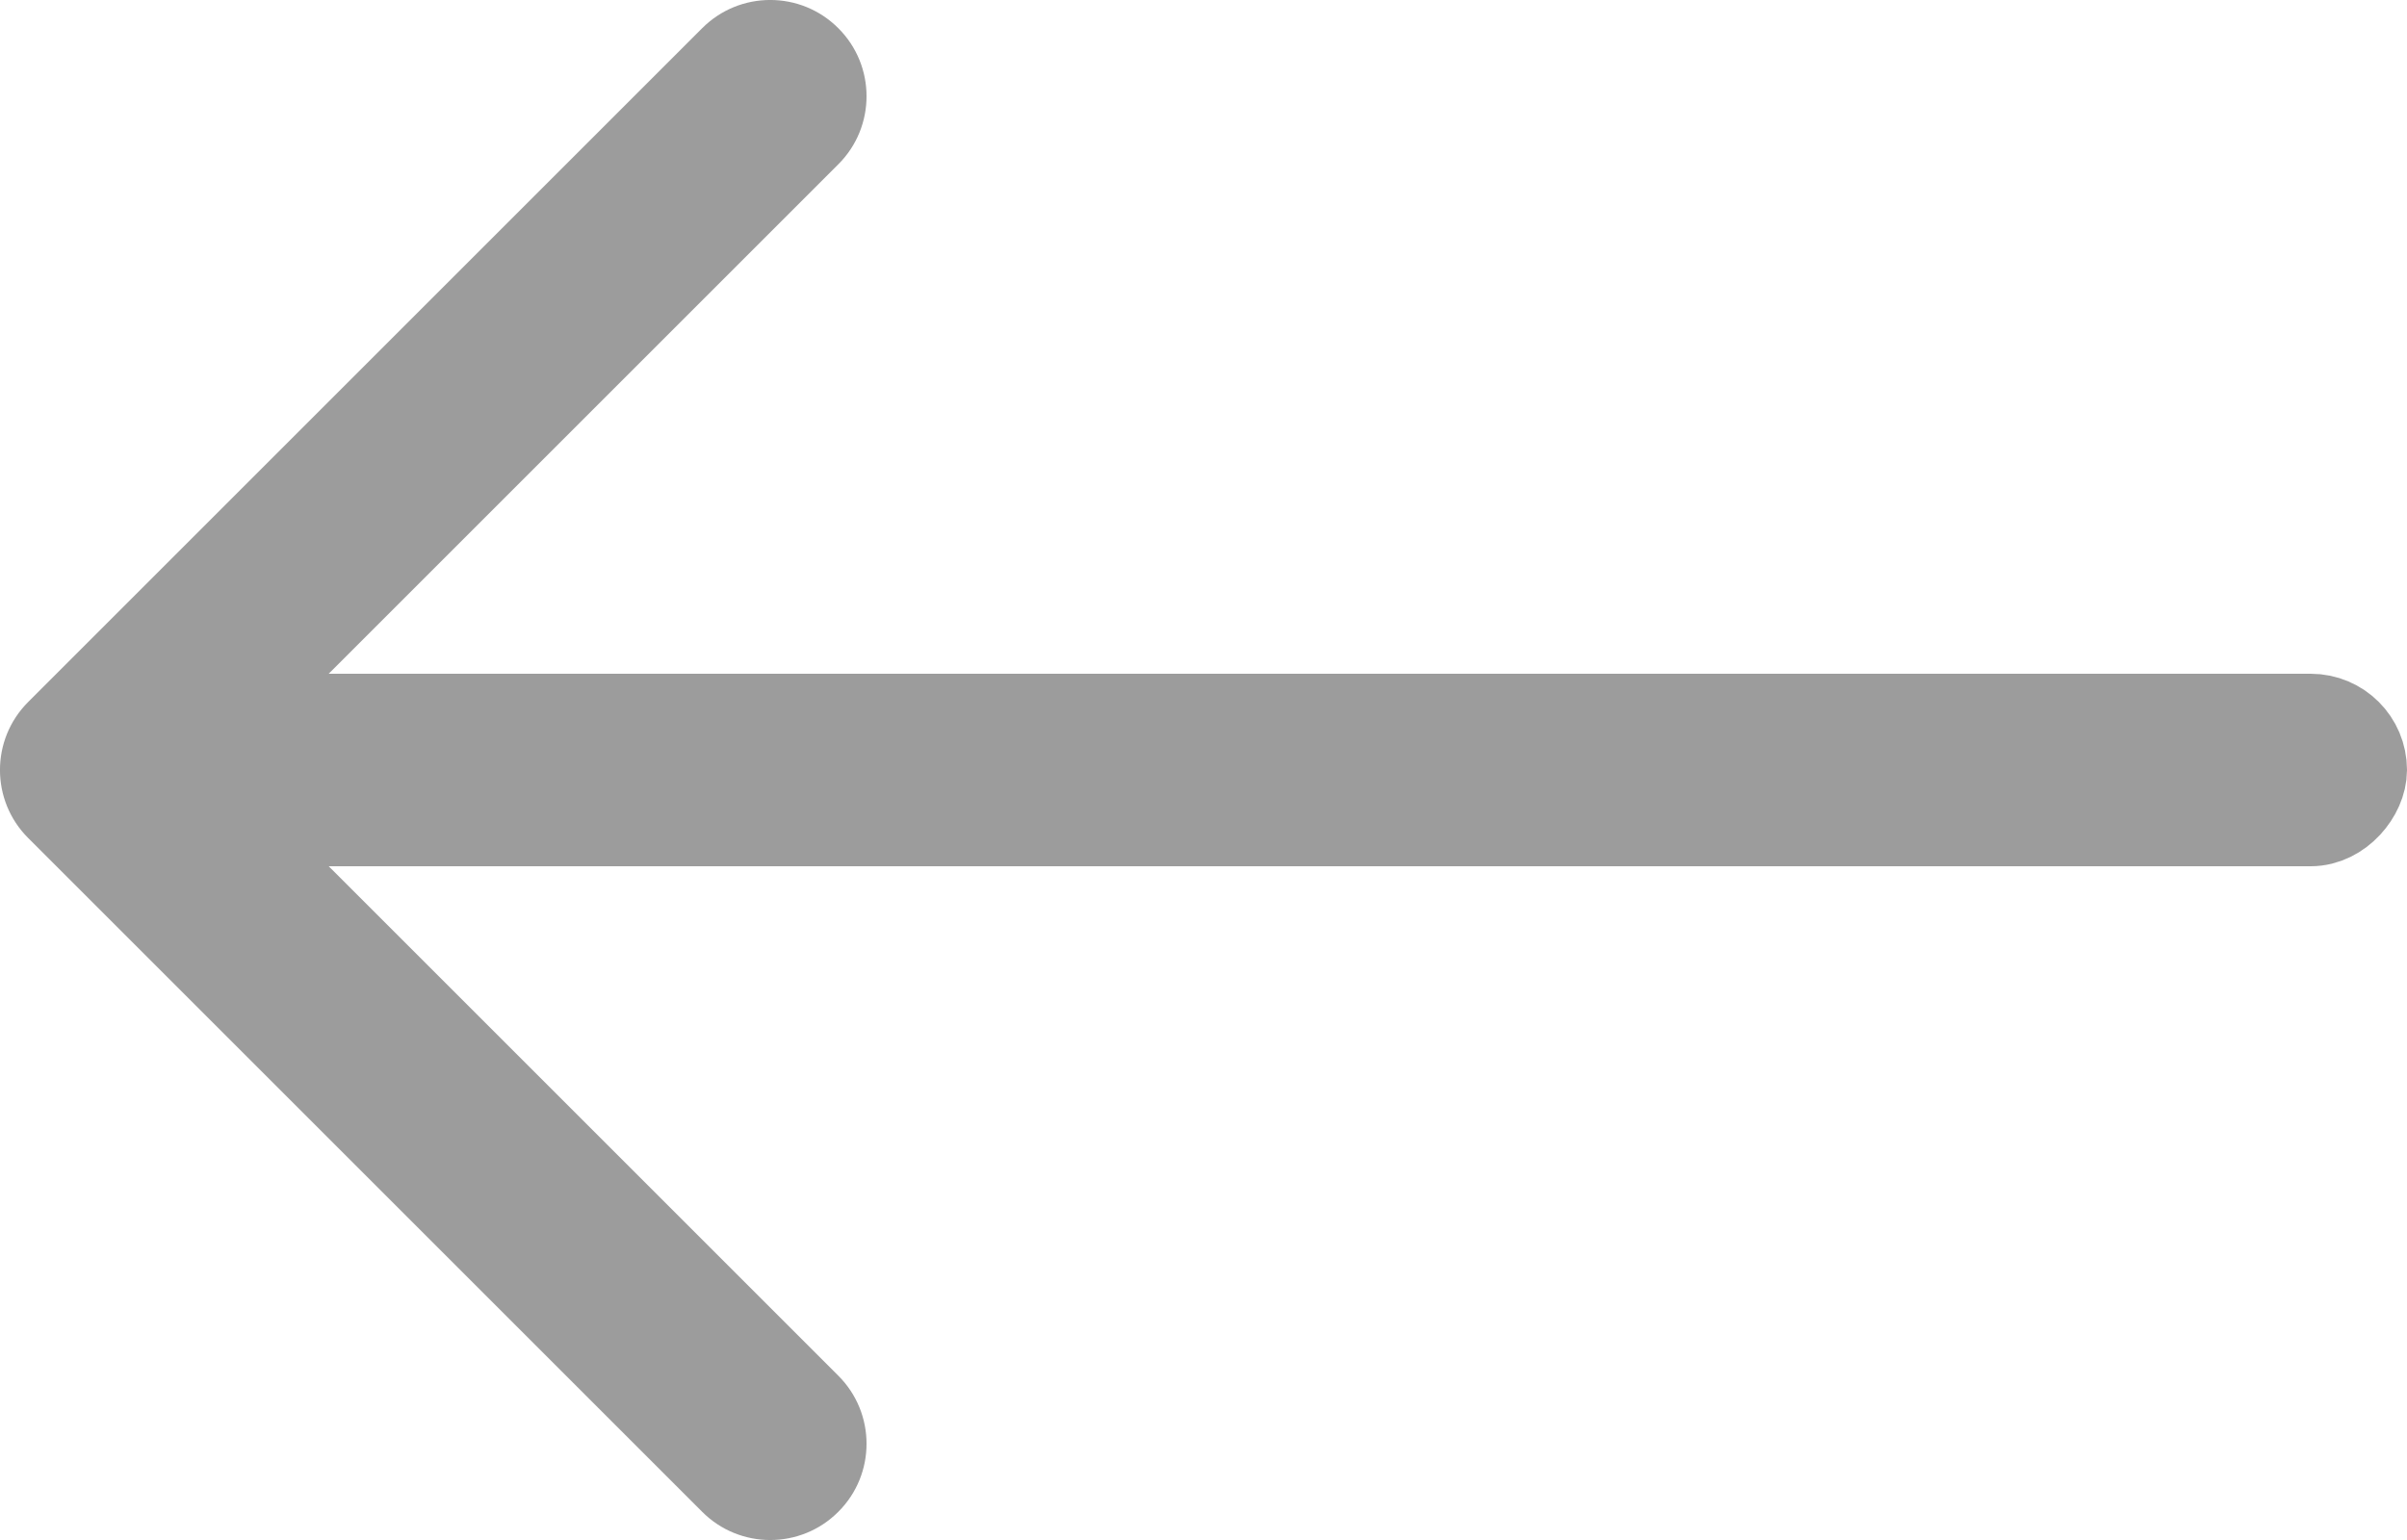 
<svg width="25" height="16" viewBox="0 0 25 16" fill="none" xmlns="http://www.w3.org/2000/svg">
<path d="M7.293 0.293C7.683 -0.098 8.317 -0.098 8.707 0.293C9.098 0.683 9.098 1.317 8.707 1.707L7.293 0.293ZM1 8L0.293 8.707C-0.098 8.317 -0.098 7.683 0.293 7.293L1 8ZM8.707 14.293C9.098 14.683 9.098 15.317 8.707 15.707C8.317 16.098 7.683 16.098 7.293 15.707L8.707 14.293ZM8.707 1.707L1.707 8.707L0.293 7.293L7.293 0.293L8.707 1.707ZM1.707 7.293L8.707 14.293L7.293 15.707L0.293 8.707L1.707 7.293Z" fill="#9C9C9C"/>
<rect x="-0.5" y="0.5" width="23" height="1" rx="0.5" transform="matrix(-1 0 0 1 24 7)" fill="#9C9C9C" stroke="#9C9C9C"/>
</svg>